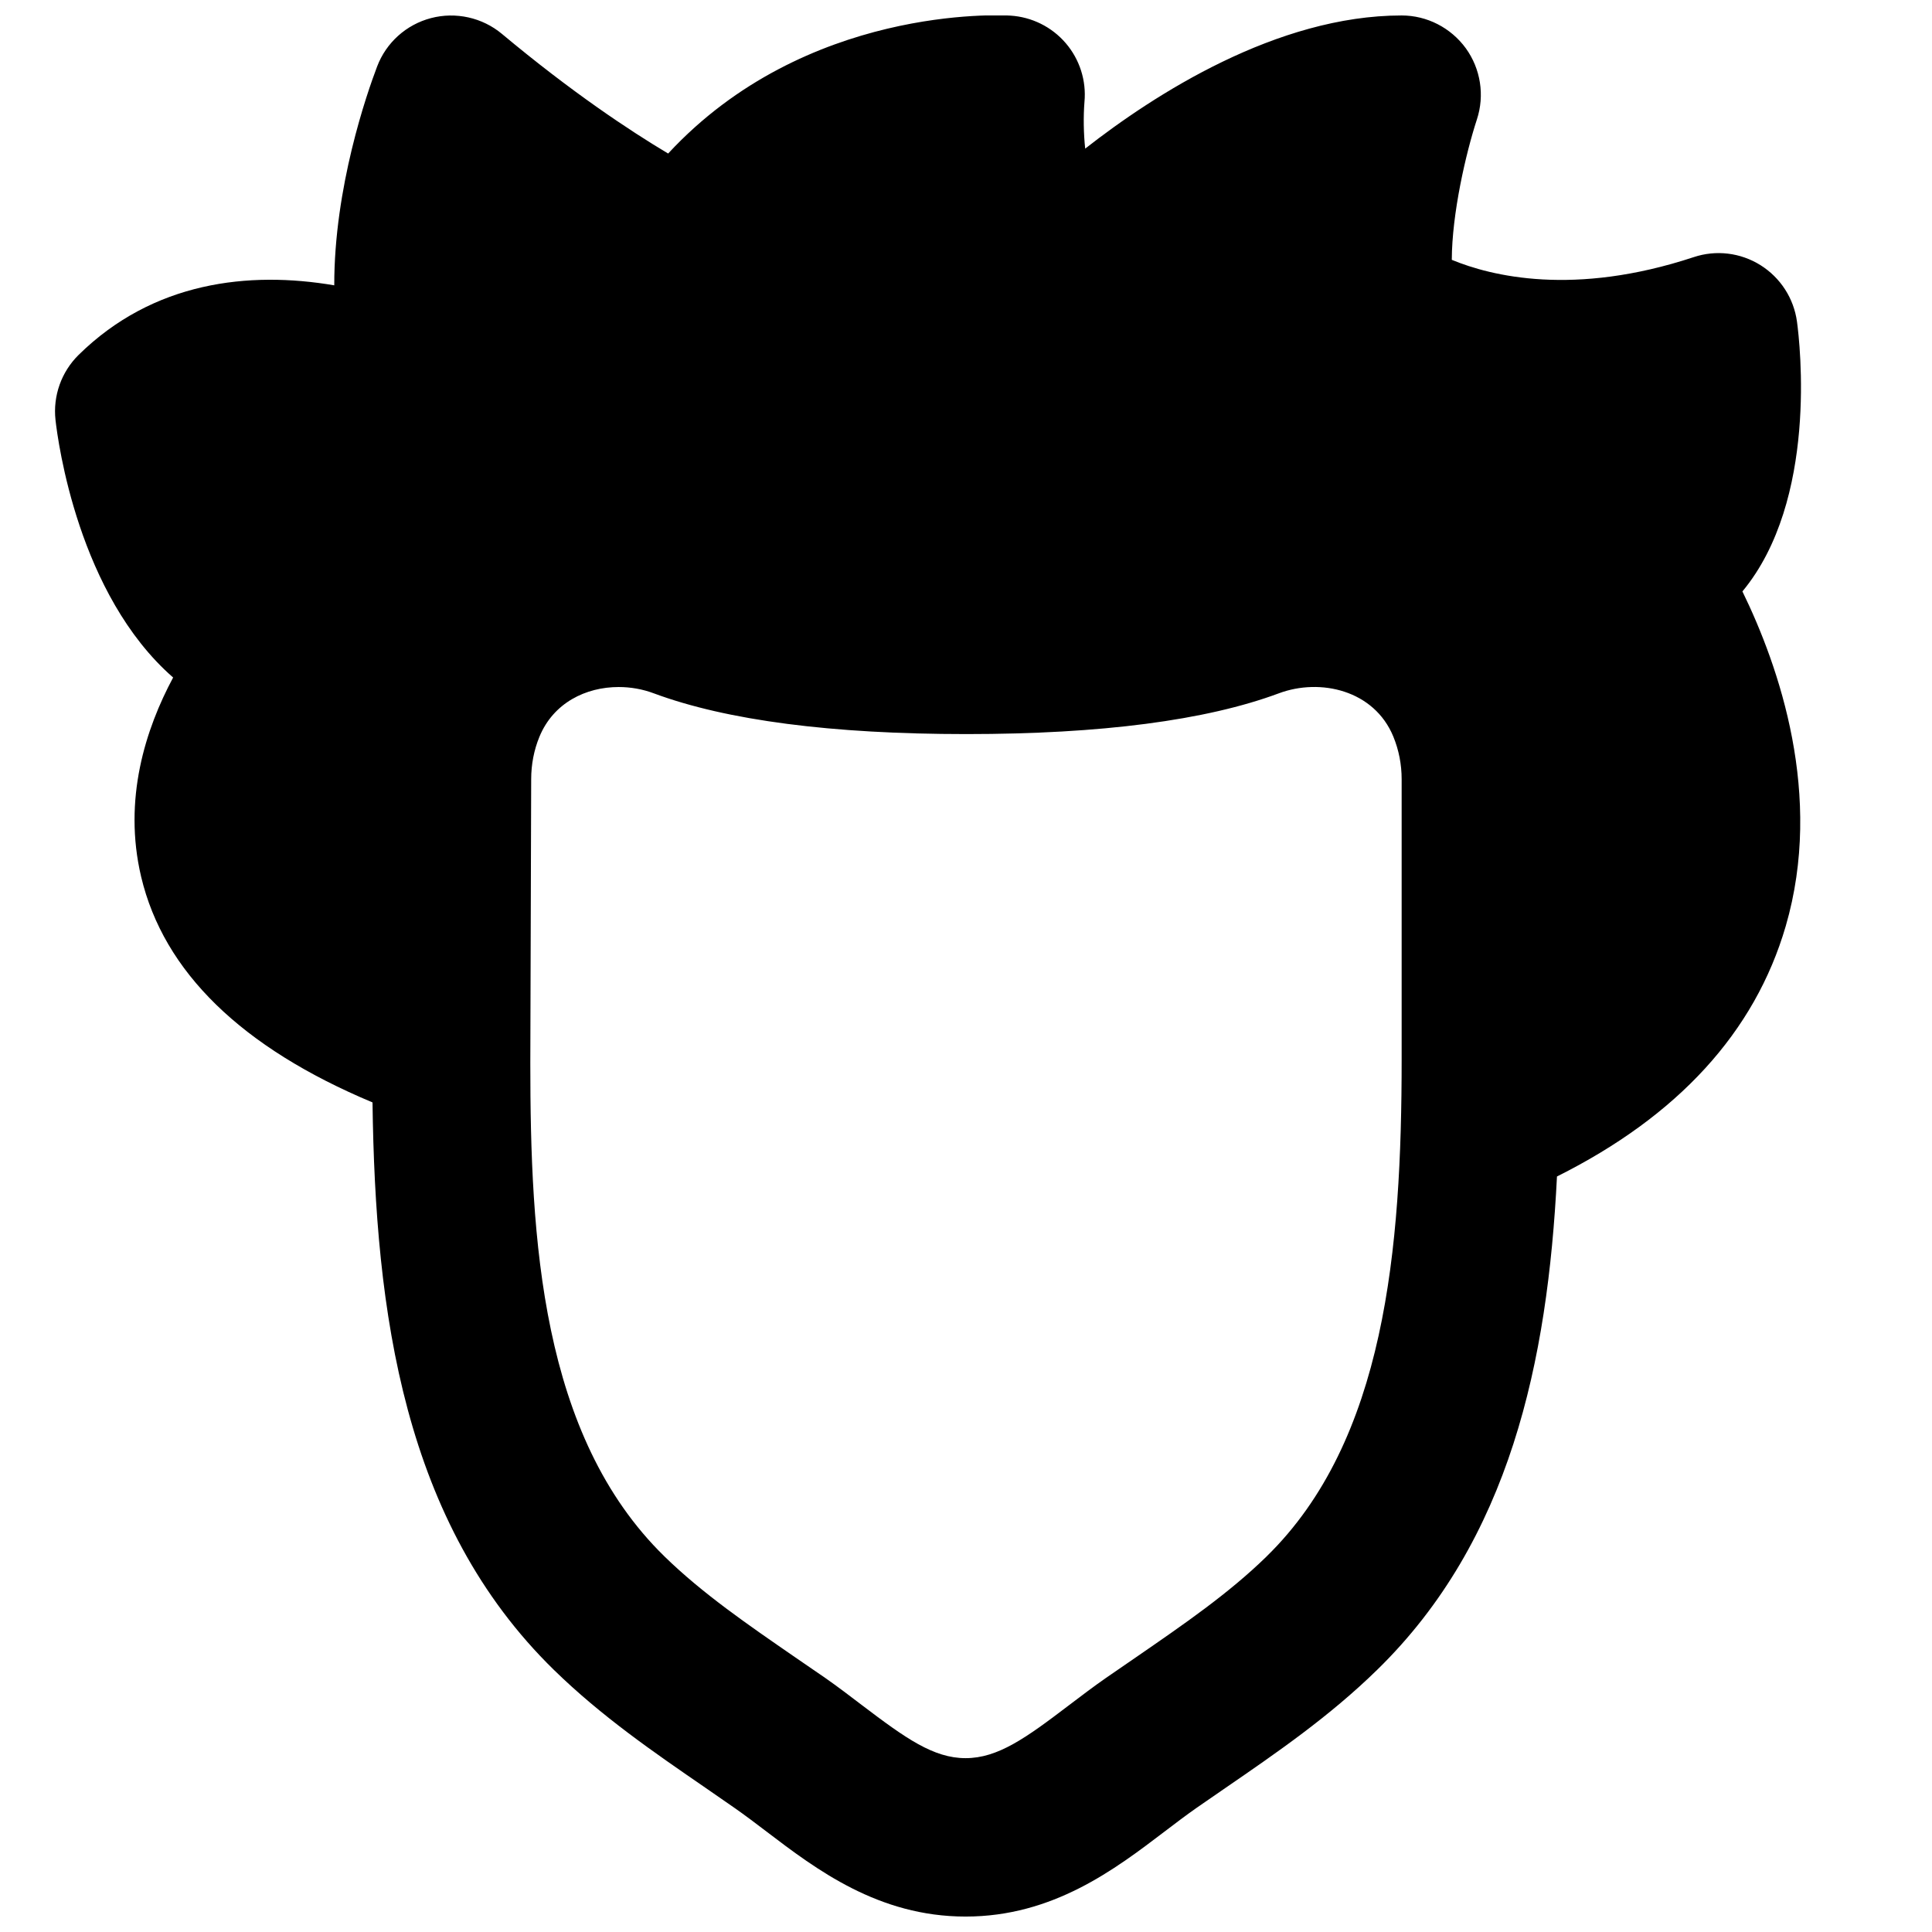 <?xml version="1.0" encoding="UTF-8"?>
<!-- Uploaded to: SVG Repo, www.svgrepo.com, Generator: SVG Repo Mixer Tools -->
<svg width="800px" height="800px" version="1.1" viewBox="144 144 512 512" xmlns="http://www.w3.org/2000/svg">
 <defs>
  <clipPath id="a">
   <path d="m158 148.09h464v503.81h-464z"/>
  </clipPath>
 </defs>
 <g clip-path="url(#a)">
  <path d="m479.66 556.48c-10.098 9.867-22.082 18.074-34.719 26.789l-7.809 5.371c-3.383 2.352-6.656 4.852-9.93 7.328-11.379 8.668-18.789 13.961-27.312 13.961-8.523 0-15.953-5.312-27.352-13.961-3.273-2.5-6.527-4.977-9.887-7.328l-7.977-5.477c-12.598-8.691-24.5-16.859-34.574-26.684-32.812-32.031-35.562-84.301-35.562-130.74l0.23-75.215c0-3.945 0.734-7.746 2.184-11.27 3.715-9.027 12.344-13.184 20.992-13.184 3.211 0 6.383 0.566 9.344 1.68 19.27 7.156 47.125 10.789 82.812 10.789s63.562-3.633 82.836-10.812c10.934-4.07 25.23-0.859 30.312 11.484 1.469 3.59 2.203 7.387 2.203 11.312v74.23c0 50.273-4.348 101.01-35.793 131.72m140.56-327.22c-0.84-6.191-4.387-11.672-9.676-14.988-5.312-3.316-11.777-4.094-17.695-2.121-31.742 10.477-53.637 5.039-64.109 0.715 0.039-12.219 3.715-28.215 6.652-37.199 2.098-6.379 1.008-13.414-2.938-18.871-3.969-5.438-10.285-8.691-17.004-8.691-33.105 0-65.539 20.949-83.863 35.289-0.422-3.945-0.504-8.48-0.191-12.387 0.527-5.644-1.277-11.273-4.973-15.574-3.695-4.305-8.984-6.93-14.633-7.285-2.559-0.168-54.285-2.769-90.727 36.547-10.246-6.109-25.57-16.27-44.062-31.719-5.207-4.344-12.258-5.879-18.766-4.176-6.57 1.719-11.902 6.504-14.297 12.844-2.707 7.117-11.398 32.055-11.355 57.98-22.652-3.859-47.988-0.984-67.723 18.41-4.598 4.516-6.863 10.895-6.148 17.297 0.648 5.754 6.023 46.27 31.172 68.227-7.305 13.625-13.332 32.266-8.48 52.793 5.981 25.234 26.637 45.301 61.316 59.809 0.734 55.672 8.188 111.43 48.074 150.39 12.613 12.32 26.594 21.914 40.094 31.195l7.727 5.352c2.894 2.016 5.707 4.156 8.52 6.297 13.184 10.035 29.641 22.523 52.754 22.523 23.133 0 39.551-12.488 52.734-22.523 2.812-2.141 5.625-4.281 8.5-6.297l7.578-5.227c13.562-9.32 27.605-18.957 40.262-31.34 35.203-34.344 45.195-81.785 47.652-130.74 32.012-15.992 52.438-38.246 60.625-66.355 10.078-34.613-1.742-68.727-11.48-88.691 20.047-24.18 15.238-65.746 14.461-71.477" fill-rule="evenodd"/>
 </g>
</svg>